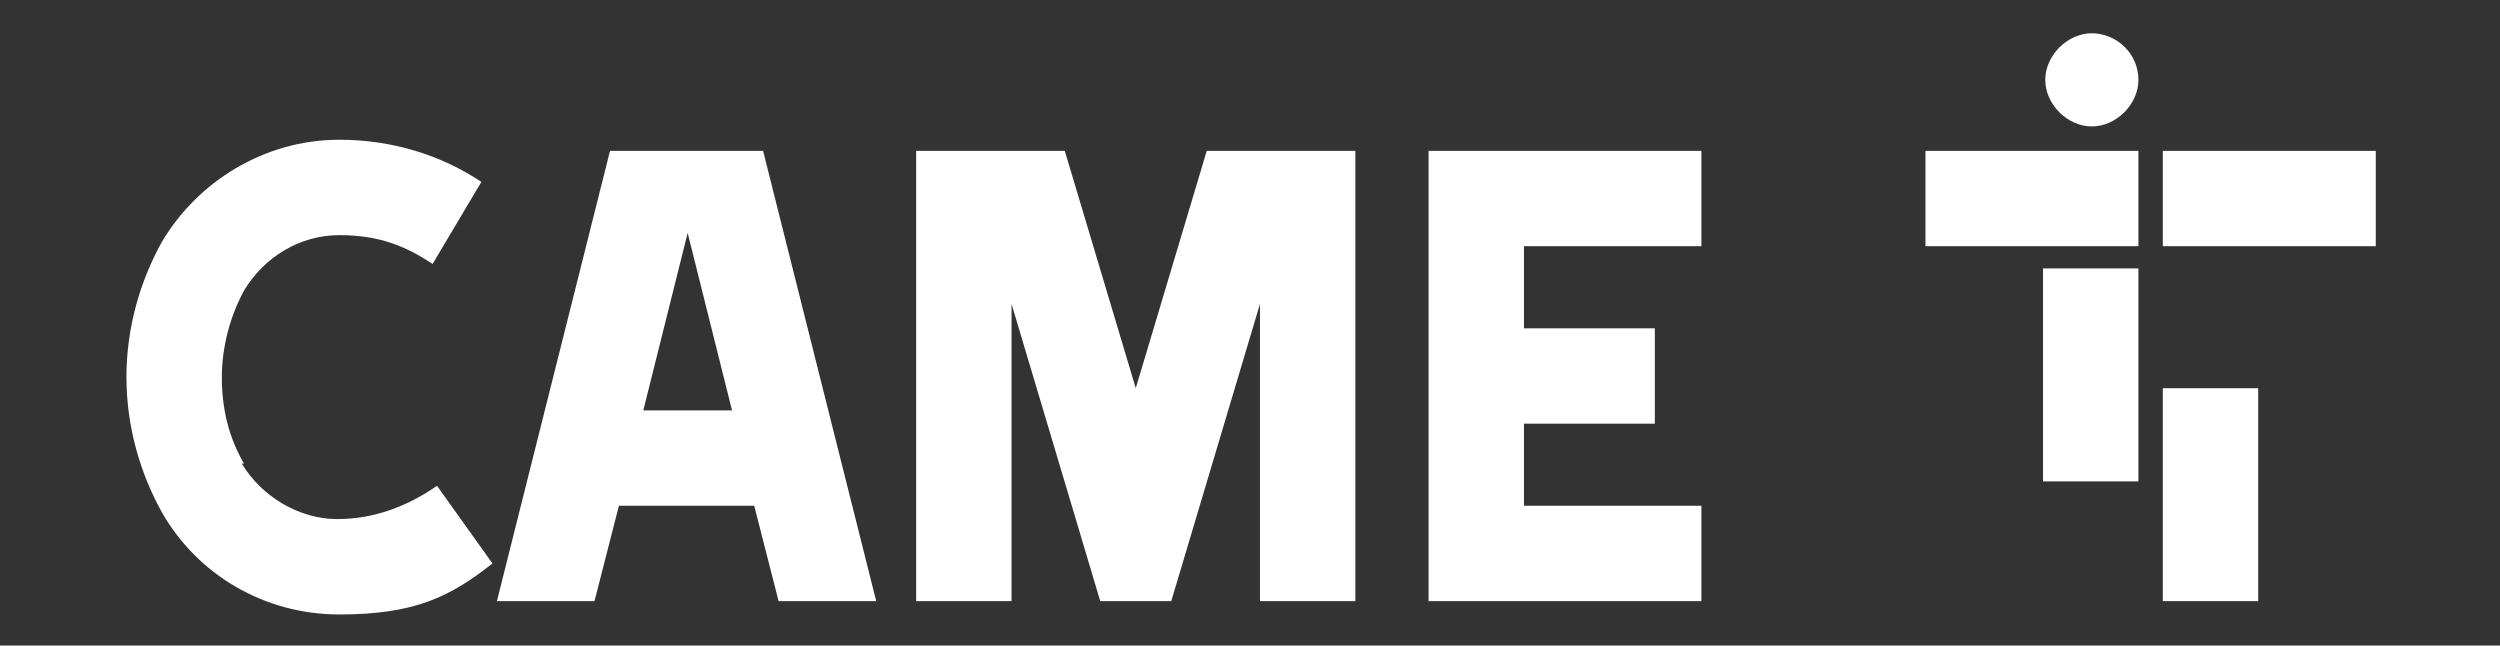 <svg xmlns="http://www.w3.org/2000/svg" xmlns:xlink="http://www.w3.org/1999/xlink" id="Layer_1" width="112.7" height="29.1" viewBox="0 0 112.7 29.1"><rect x="0" y="0" width="112.7" height="29.1" fill="#333333" stroke="none"/><defs><style> .st0 { fill: #fff; } </style></defs><path class="st0" d="M101.8,17.5h-4.3v9.6h4.3v-9.6ZM11,20.9c-.7-1.2-1-2.5-1-3.9s.4-2.8,1-3.9c.9-1.5,2.5-2.5,4.3-2.5s3,.5,4.2,1.3l2.2-3.7c-1.8-1.2-4-1.9-6.4-1.9-3.4,0-6.4,1.9-8,4.6-1,1.8-1.6,3.9-1.6,6.1s.6,4.3,1.6,6.1c1.6,2.8,4.6,4.6,8,4.6s5-.8,6.9-2.3l-2.5-3.5c-1.3.9-2.8,1.5-4.5,1.5s-3.4-1-4.3-2.5M33,18.5h-4l2-8,2,8ZM35.1,27.1h4.4l-5.1-20.3h-6.9l-5.1,20.3h4.4l1.1-4.3h6.1s1.1,4.3,1.1,4.3ZM56.8,27.1h4.3V6.8h-6.7l-3.2,10.7-3.2-10.7h-6.7v20.3h4.3v-13.4l4,13.4h3.2l4-13.4s0,13.4,0,13.4ZM64.4,27.1h12.3v-4.3h-8v-3.7h5.9v-4.3h-5.9v-3.7h8v-4.3h-12.3v20.3ZM96.4,3.6c0-1.2-1-2.1-2.1-2.1s-2.1,1-2.1,2.1,1,2.1,2.1,2.1,2.1-1,2.1-2.1M86.8,11.1h9.6v-4.3h-9.6v4.3ZM92.1,21.7h4.3v-9.6h-4.3v9.6ZM107.1,6.8h-9.6v4.3h9.6v-4.3Z"></path></svg>